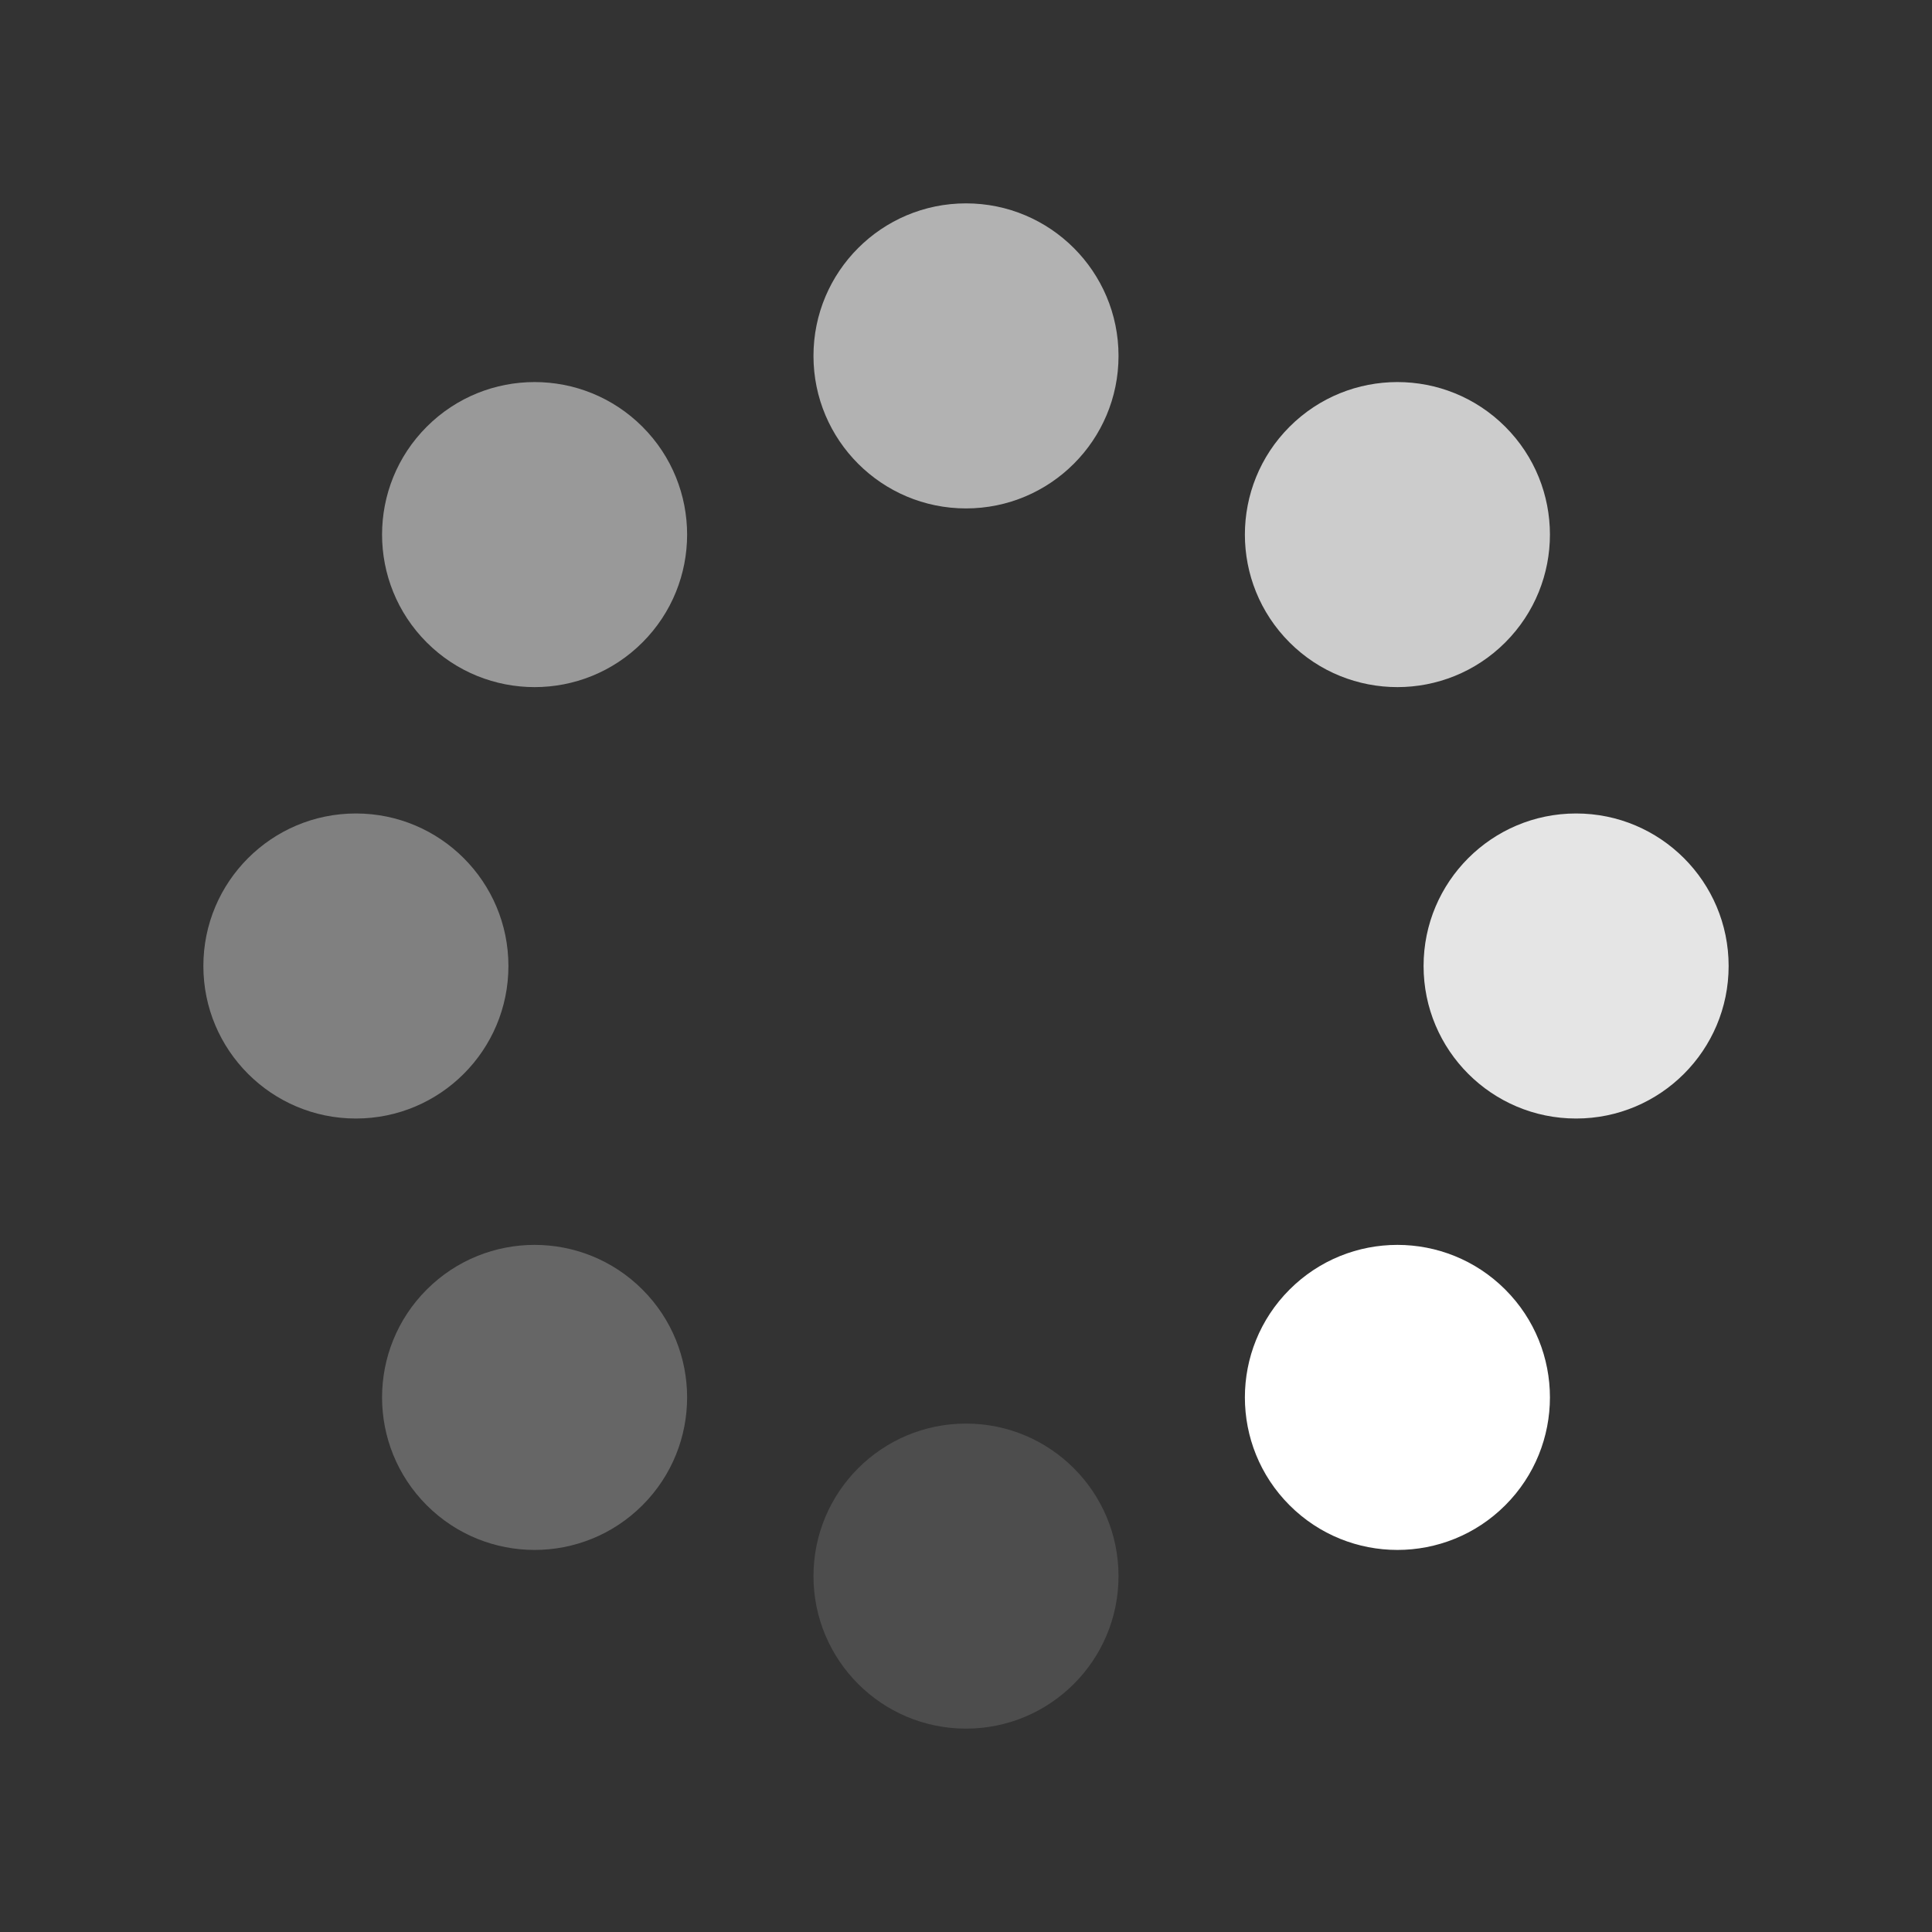 <svg xmlns="http://www.w3.org/2000/svg" fill="#ffffff" width="60" height="60" viewBox="0 0 38 38"><rect x="0" y="0" width="38" height="38" fill="#333333" stroke="none"/><g transform="translate(19 19)"><g transform="rotate(0)"><circle cx="0" cy="12" r="3" opacity="0.125"><animate attributeName="opacity" from="0.125" to="0.125" dur="1.2s" begin="0s" repeatCount="indefinite" keyTimes="0;1" values="1;0.125"></animate></circle></g><g transform="rotate(45)"><circle cx="0" cy="12" r="3" opacity="0.25"><animate attributeName="opacity" from="0.25" to="0.25" dur="1.2s" begin="0.15s" repeatCount="indefinite" keyTimes="0;1" values="1;0.25"></animate></circle></g><g transform="rotate(90)"><circle cx="0" cy="12" r="3" opacity="0.375"><animate attributeName="opacity" from="0.375" to="0.375" dur="1.2s" begin="0.3s" repeatCount="indefinite" keyTimes="0;1" values="1;0.375"></animate></circle></g><g transform="rotate(135)"><circle cx="0" cy="12" r="3" opacity="0.5"><animate attributeName="opacity" from="0.5" to="0.5" dur="1.2s" begin="0.45s" repeatCount="indefinite" keyTimes="0;1" values="1;0.5"></animate></circle></g><g transform="rotate(180)"><circle cx="0" cy="12" r="3" opacity="0.625"><animate attributeName="opacity" from="0.625" to="0.625" dur="1.2s" begin="0.6s" repeatCount="indefinite" keyTimes="0;1" values="1;0.625"></animate></circle></g><g transform="rotate(225)"><circle cx="0" cy="12" r="3" opacity="0.75"><animate attributeName="opacity" from="0.75" to="0.75" dur="1.2s" begin="0.75s" repeatCount="indefinite" keyTimes="0;1" values="1;0.75"></animate></circle></g><g transform="rotate(270)"><circle cx="0" cy="12" r="3" opacity="0.875"><animate attributeName="opacity" from="0.875" to="0.875" dur="1.2s" begin="0.9s" repeatCount="indefinite" keyTimes="0;1" values="1;0.875"></animate></circle></g><g transform="rotate(315)"><circle cx="0" cy="12" r="3" opacity="1"><animate attributeName="opacity" from="1" to="1" dur="1.2s" begin="1.05s" repeatCount="indefinite" keyTimes="0;1" values="1;1"></animate></circle></g></g></svg>
